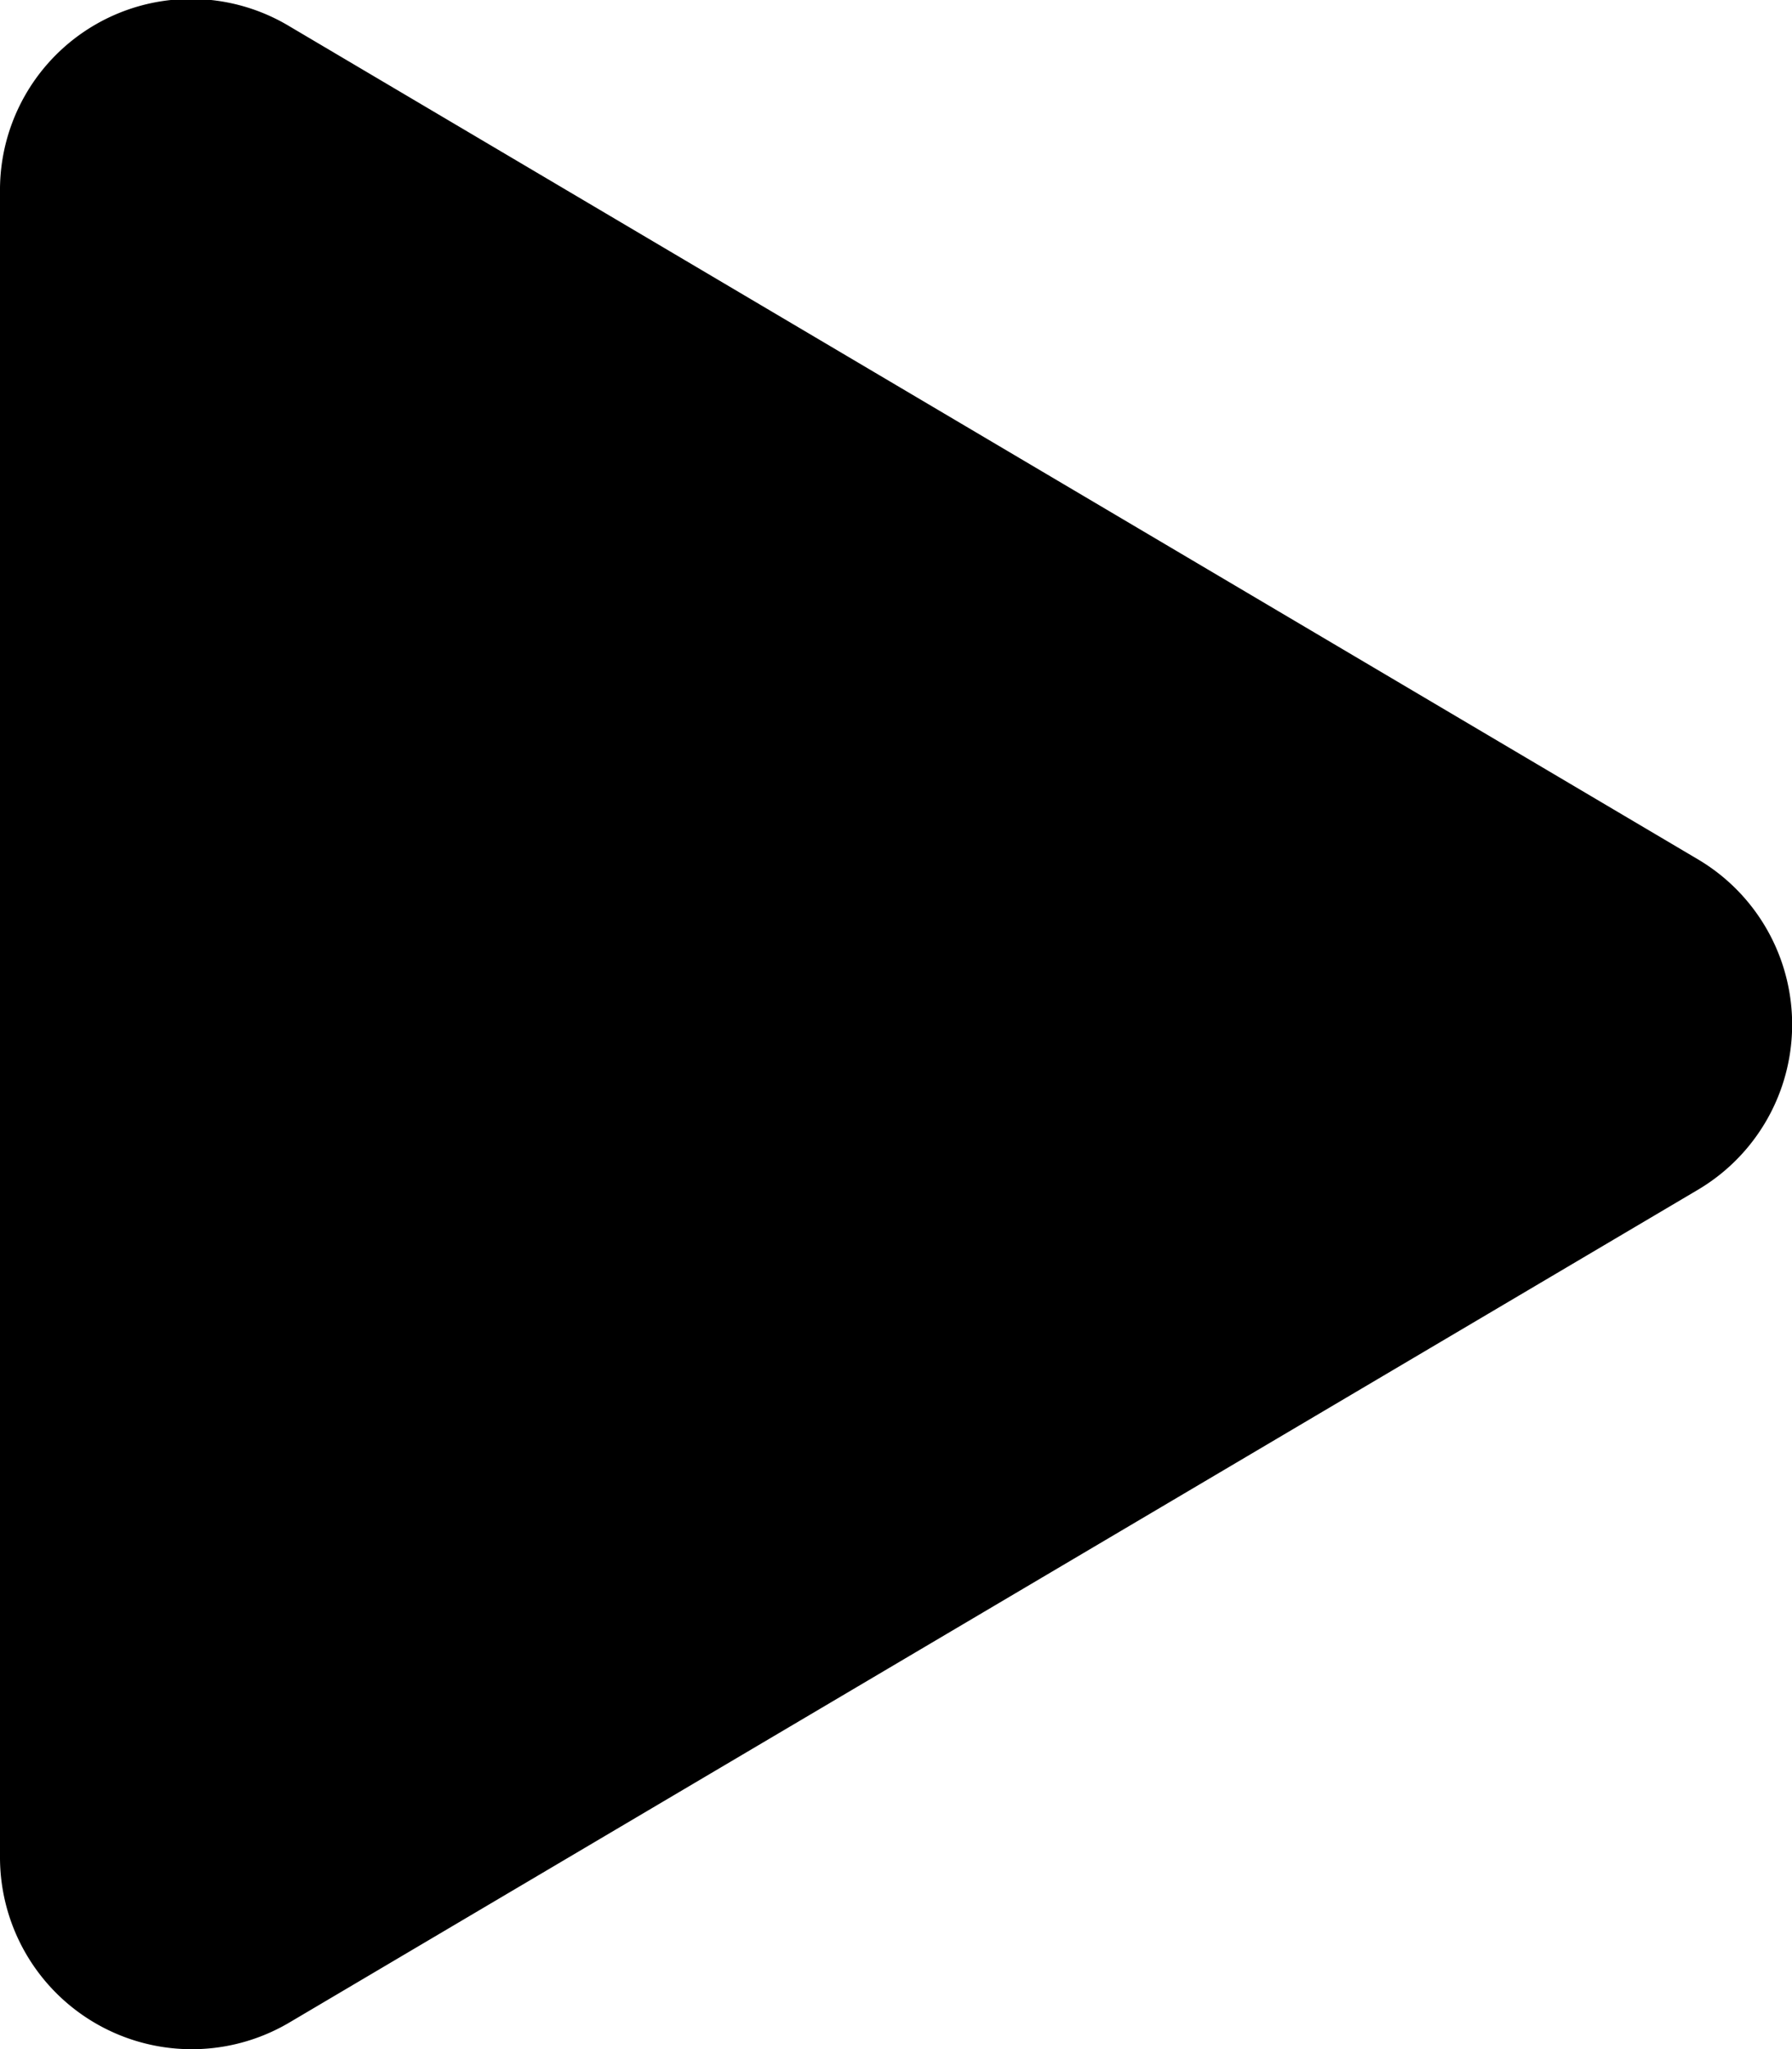 <svg xmlns="http://www.w3.org/2000/svg" width="11.137" height="12.729" viewBox="0 0 11.137 12.729">
  <path id="Path_84" data-name="Path 84" d="M10.551-15.662,1.8-20.835A1.187,1.187,0,0,0,0-19.808V-9.464A1.192,1.192,0,0,0,1.8-8.437l8.751-5.171A1.192,1.192,0,0,0,10.551-15.662Z" transform="translate(0 20.999)"/>
</svg>
